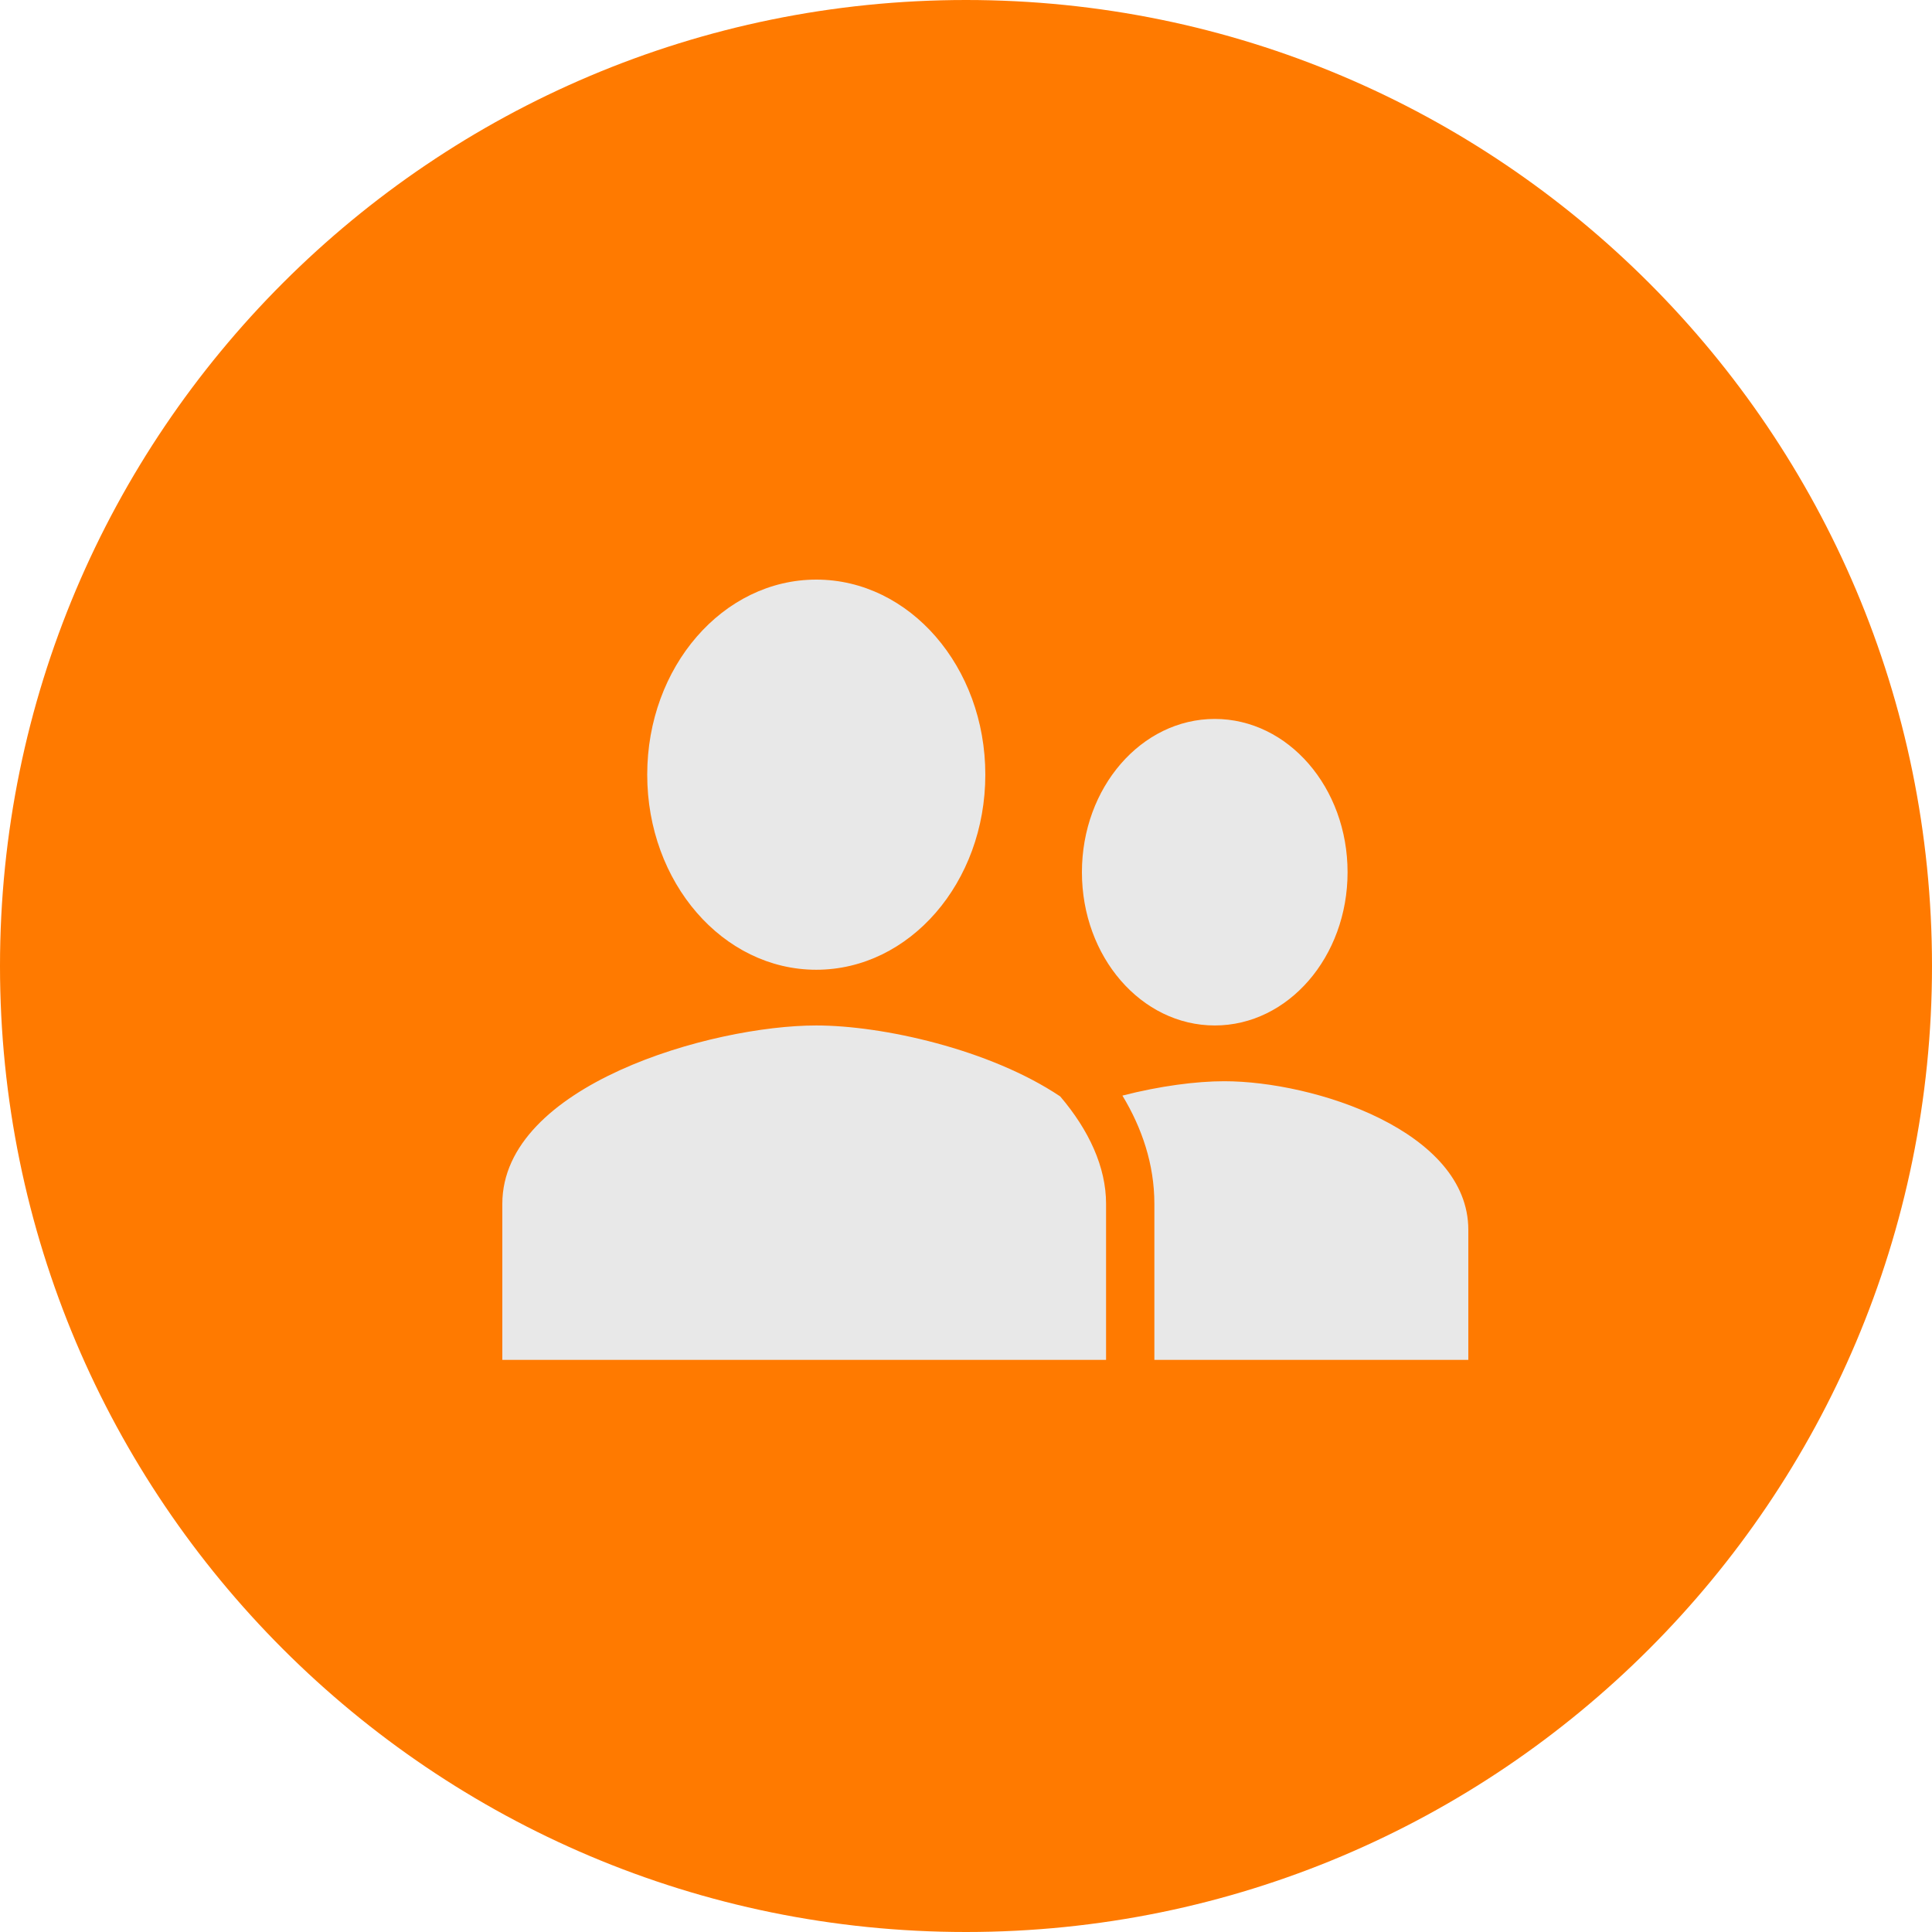 <?xml version="1.0" encoding="UTF-8"?> <svg xmlns="http://www.w3.org/2000/svg" width="50" height="50" viewBox="0 0 50 50" fill="none"> <g clip-path="url(#clip0_603_55)"> <path d="M25 50C38.807 50 50 38.807 50 25C50 11.193 38.807 0 25 0C11.193 0 0 11.193 0 25C0 38.807 11.193 50 25 50Z" fill="#FF7A00"></path> <path d="M21.125 25.097C23.542 25.097 25.5 22.838 25.5 20.048C25.5 17.259 23.542 15 21.125 15C18.708 15 16.75 17.259 16.75 20.048C16.75 22.838 18.708 25.097 21.125 25.097ZM34.875 22.573C34.875 24.764 33.337 26.539 31.438 26.539C29.538 26.539 28 24.764 28 22.573C28 20.381 29.538 18.606 31.438 18.606C33.337 18.606 34.875 20.381 34.875 22.573ZM21.125 26.539C22.834 26.539 25.614 27.153 27.438 28.375C28.183 29.25 28.625 30.204 28.625 31.155V35.194H13V31.155C13 28.085 18.413 26.539 21.125 26.539ZM38 35.194H29.875V31.155C29.875 30.134 29.555 29.193 29.048 28.354C30.011 28.106 30.959 27.982 31.683 27.982C34.013 27.982 38 29.27 38 31.828V35.194Z" fill="#E8E8E8"></path> </g> <defs> <clipPath id="clip0_603_55"> <rect width="50" height="50" fill="white"></rect> </clipPath> </defs> </svg> 